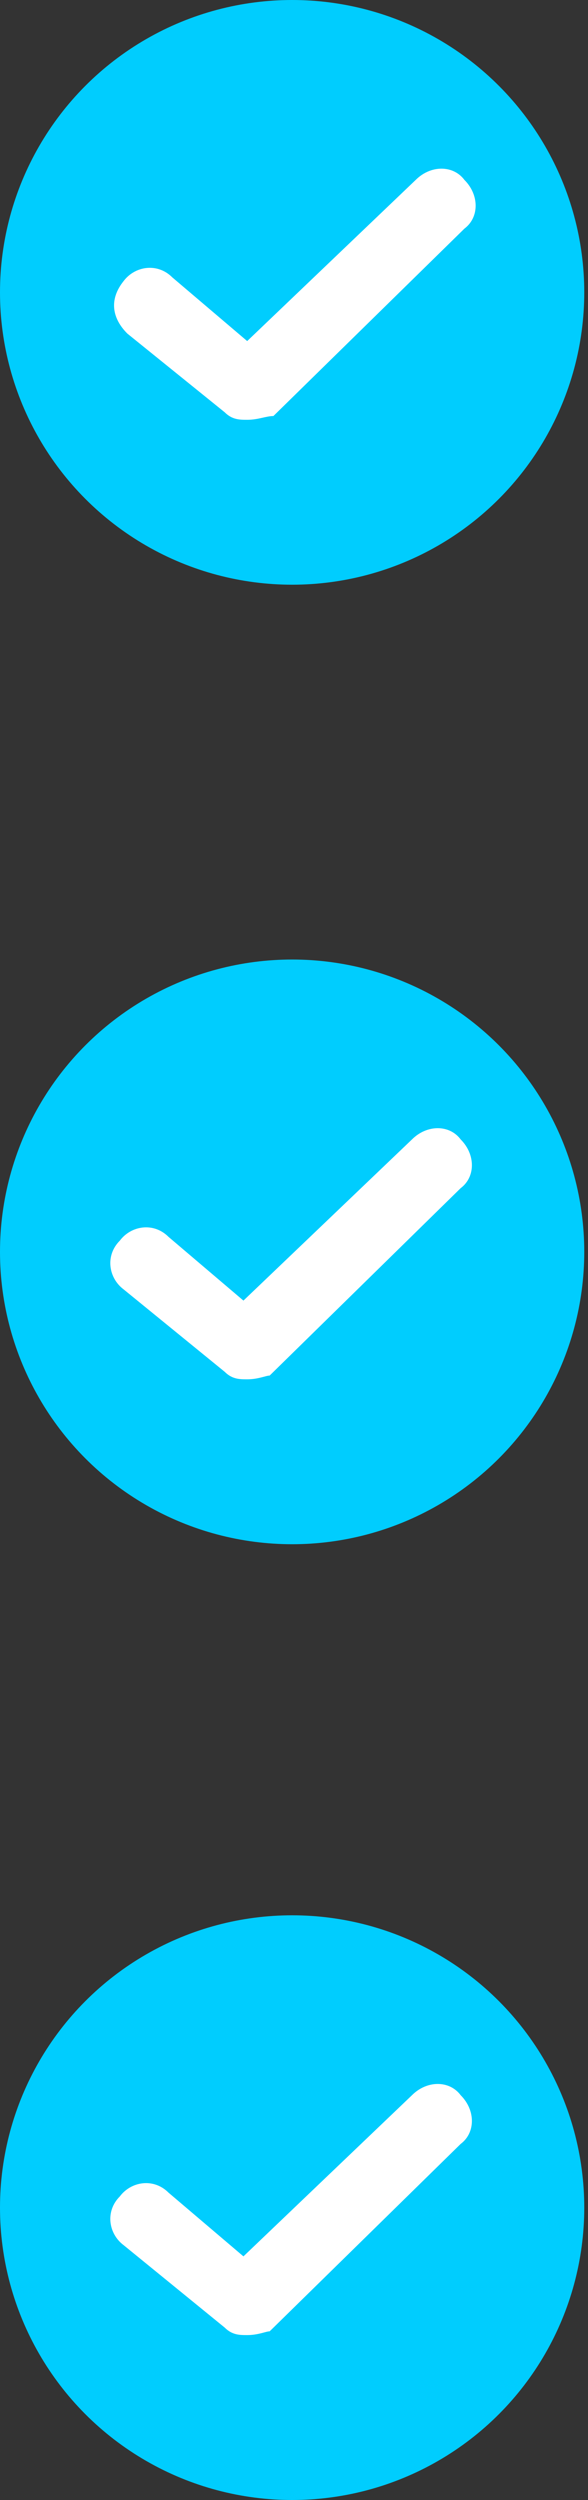 <?xml version="1.0" encoding="utf-8"?>
<!-- Generator: Adobe Illustrator 24.0.1, SVG Export Plug-In . SVG Version: 6.00 Build 0)  -->
<svg version="1.1" id="Capa_1" xmlns="http://www.w3.org/2000/svg" xmlns:xlink="http://www.w3.org/1999/xlink" x="0px" y="0px"
	 viewBox="0 0 15.7 66.7" style="enable-background:new 0 0 15.7 66.7;" xml:space="preserve">
<rect x="0" y="0" width="15.7" height="66.7" fill="#333333" stroke="none"/>
<style type="text/css">
	.st0{fill:#00CDFE;}
	.st1{fill:#FFFFFF;}
</style>
<g>
	<g>
		<circle class="st0" cx="7.8" cy="7.8" r="7.8"/>
		<g>
			<path class="st1" d="M6.6,11.2c-0.2,0-0.4,0-0.6-0.2L3.4,8.9C3,8.5,2.9,8,3.3,7.5c0.3-0.4,0.9-0.5,1.3-0.1l2,1.7l4.5-4.3
				c0.4-0.4,1-0.4,1.3,0c0.4,0.4,0.4,1,0,1.3l-5.1,5C7.1,11.1,6.9,11.2,6.6,11.2z"/>
		</g>
	</g>
	<g>
		<circle class="st0" cx="7.8" cy="33.4" r="7.8"/>
		<g>
			<path class="st1" d="M6.6,36.8c-0.2,0-0.4,0-0.6-0.2l-2.7-2.2c-0.4-0.3-0.5-0.9-0.1-1.3c0.3-0.4,0.9-0.5,1.3-0.1l2,1.7l4.5-4.3
				c0.4-0.4,1-0.4,1.3,0c0.4,0.4,0.4,1,0,1.3l-5.1,5C7.1,36.7,6.9,36.8,6.6,36.8z"/>
		</g>
	</g>
	<g>
		<circle class="st0" cx="7.8" cy="58.9" r="7.8"/>
		<g>
			<path class="st1" d="M6.6,62.3c-0.2,0-0.4,0-0.6-0.2l-2.7-2.2c-0.4-0.3-0.5-0.9-0.1-1.3c0.3-0.4,0.9-0.5,1.3-0.1l2,1.7l4.5-4.3
				c0.4-0.4,1-0.4,1.3,0c0.4,0.4,0.4,1,0,1.3l-5.1,5C7.1,62.2,6.9,62.3,6.6,62.3z"/>
		</g>
	</g>
</g>
</svg>
